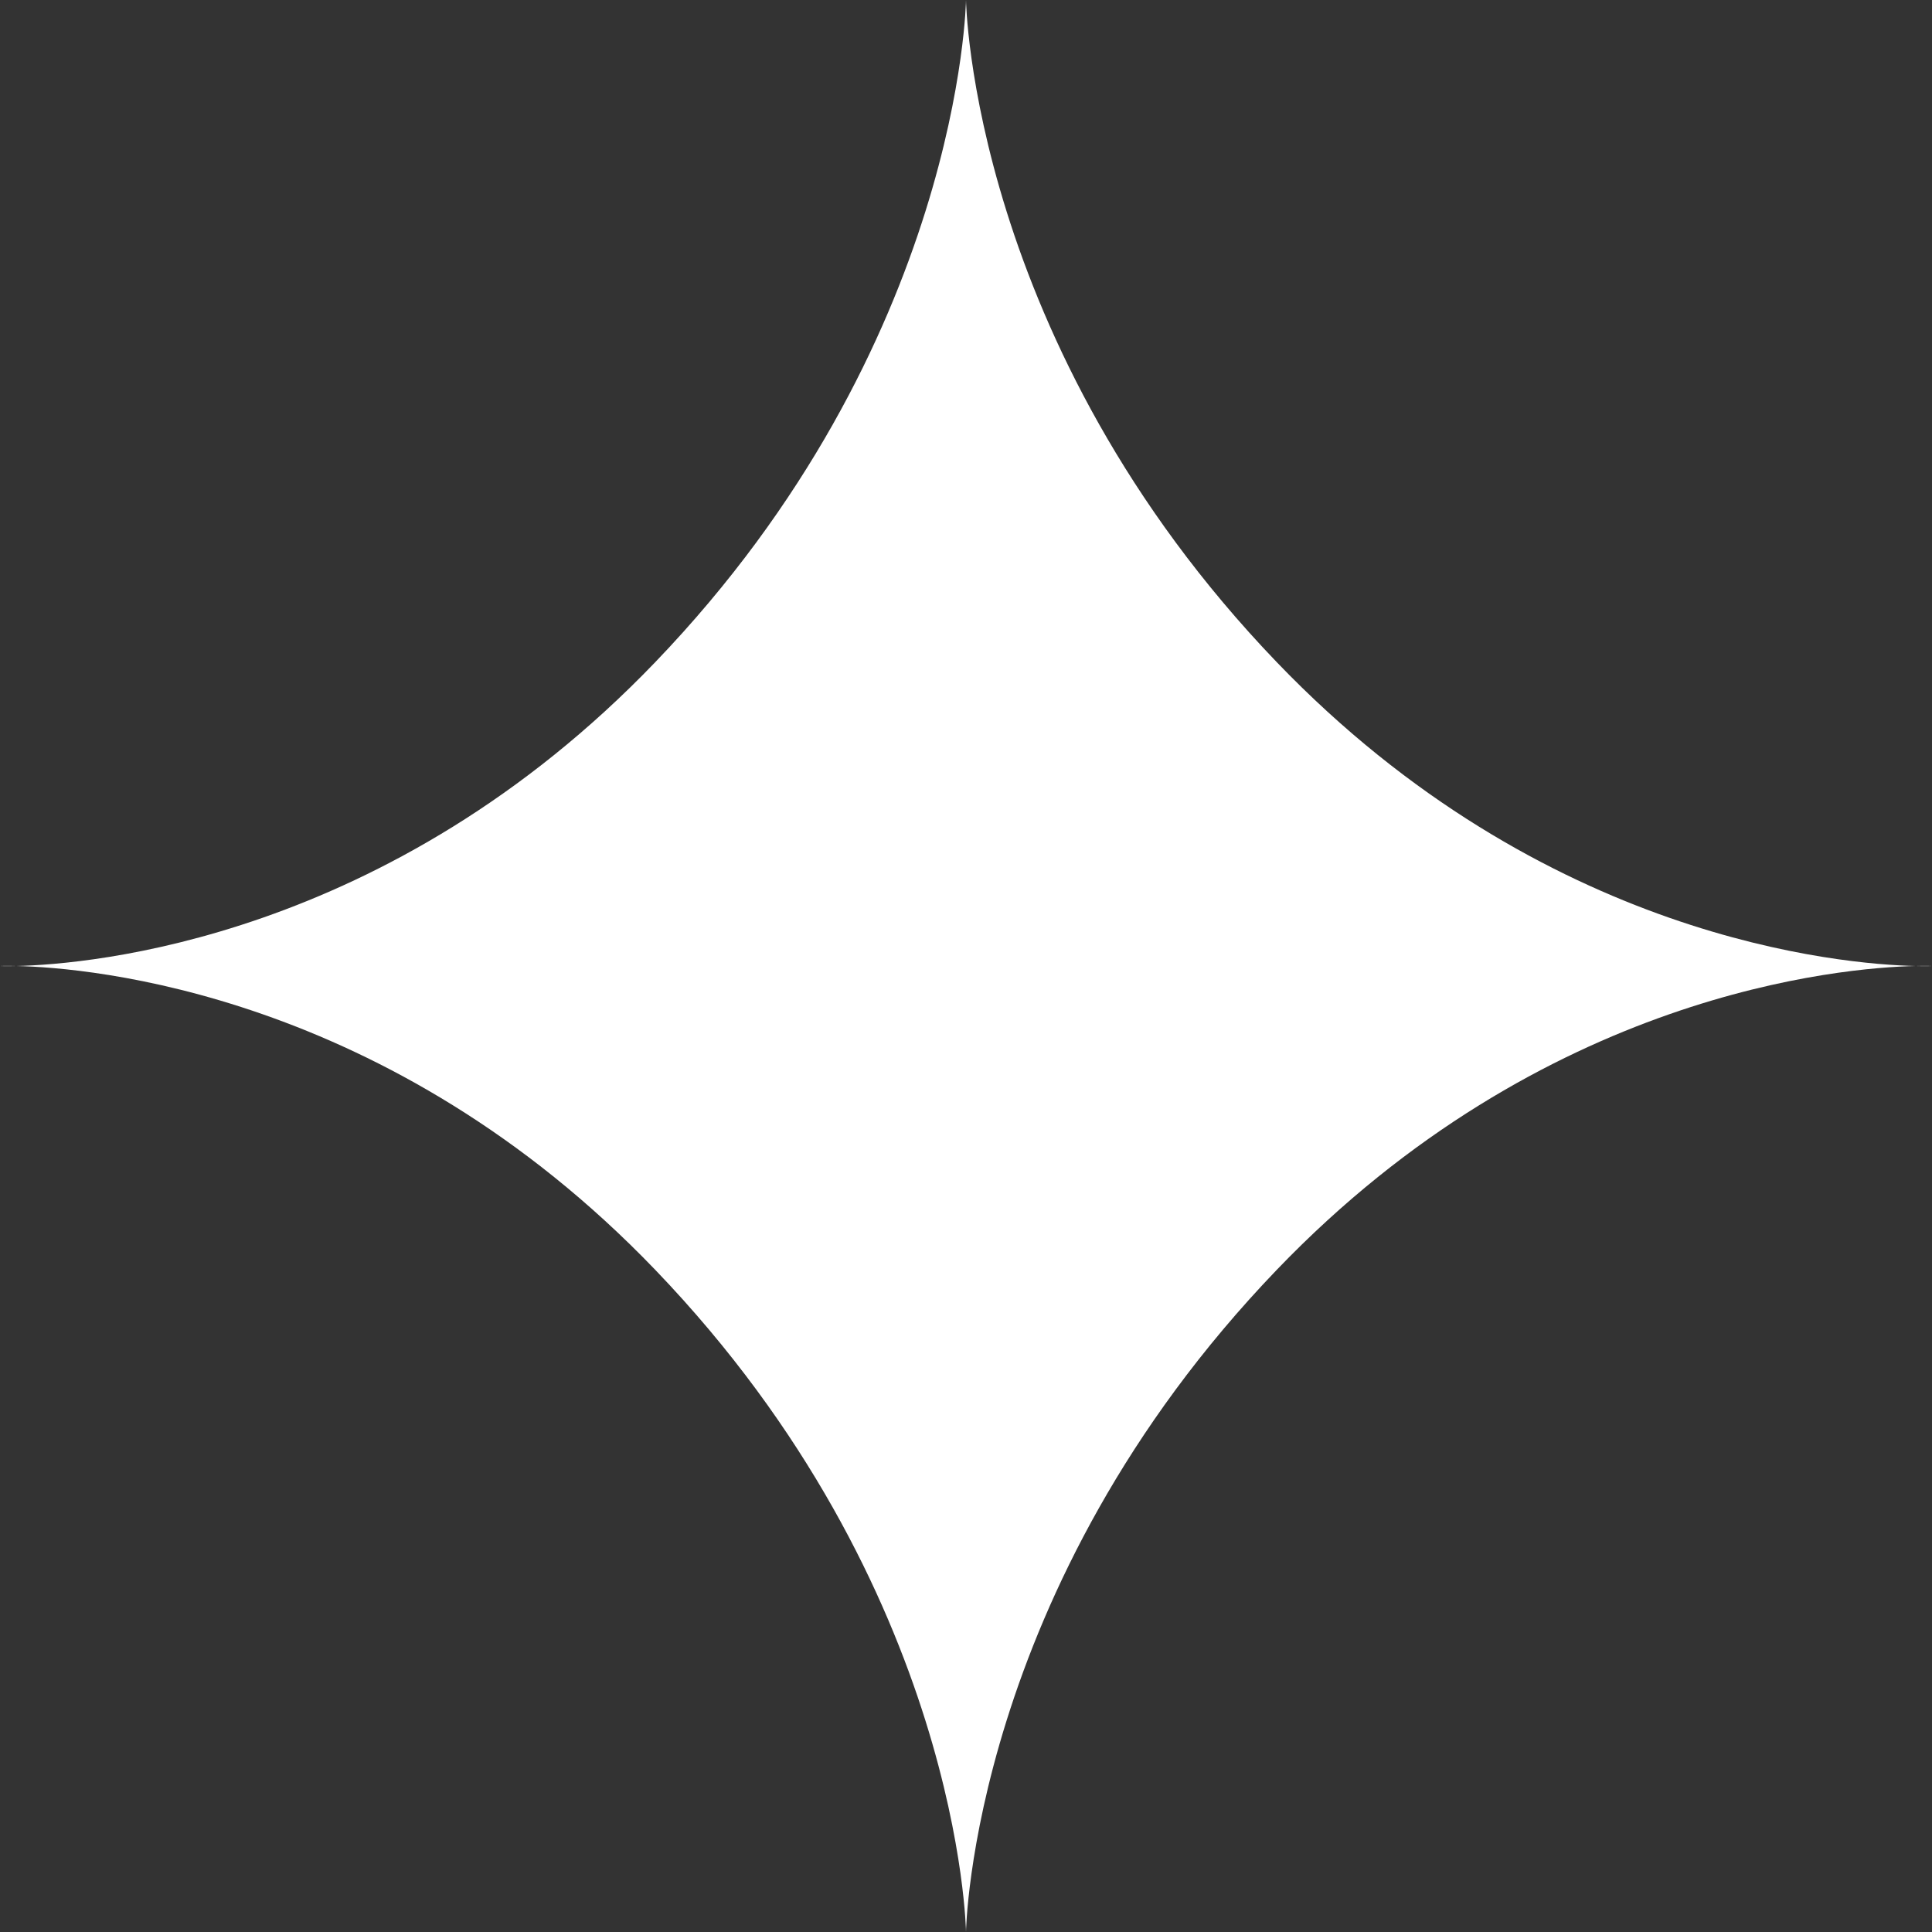 <?xml version="1.0" encoding="UTF-8"?> <svg xmlns="http://www.w3.org/2000/svg" width="36" height="36" viewBox="0 0 36 36" fill="none"><rect x="0" y="0" width="36" height="36" fill="#333333" stroke="none"/> <path fill-rule="evenodd" clip-rule="evenodd" d="M35.693 18C34.341 17.969 28.762 17.515 23.792 12.34C18.089 6.402 18 0 18 0C18 1.65457e-06 17.911 6.402 12.208 12.34C7.238 17.515 1.659 17.969 0.307 18C0.108 17.995 0 18 0 18C1.71165e-10 18 0.108 18.005 0.307 18C1.659 18.031 7.238 18.485 12.208 23.66C17.911 29.598 18 36 18 36C18 36 18.089 29.598 23.792 23.66C28.762 18.485 34.341 18.031 35.693 18ZM35.693 18C35.892 18.005 36 18 36 18C36 18 35.892 17.995 35.693 18Z" fill="white"></path> </svg> 